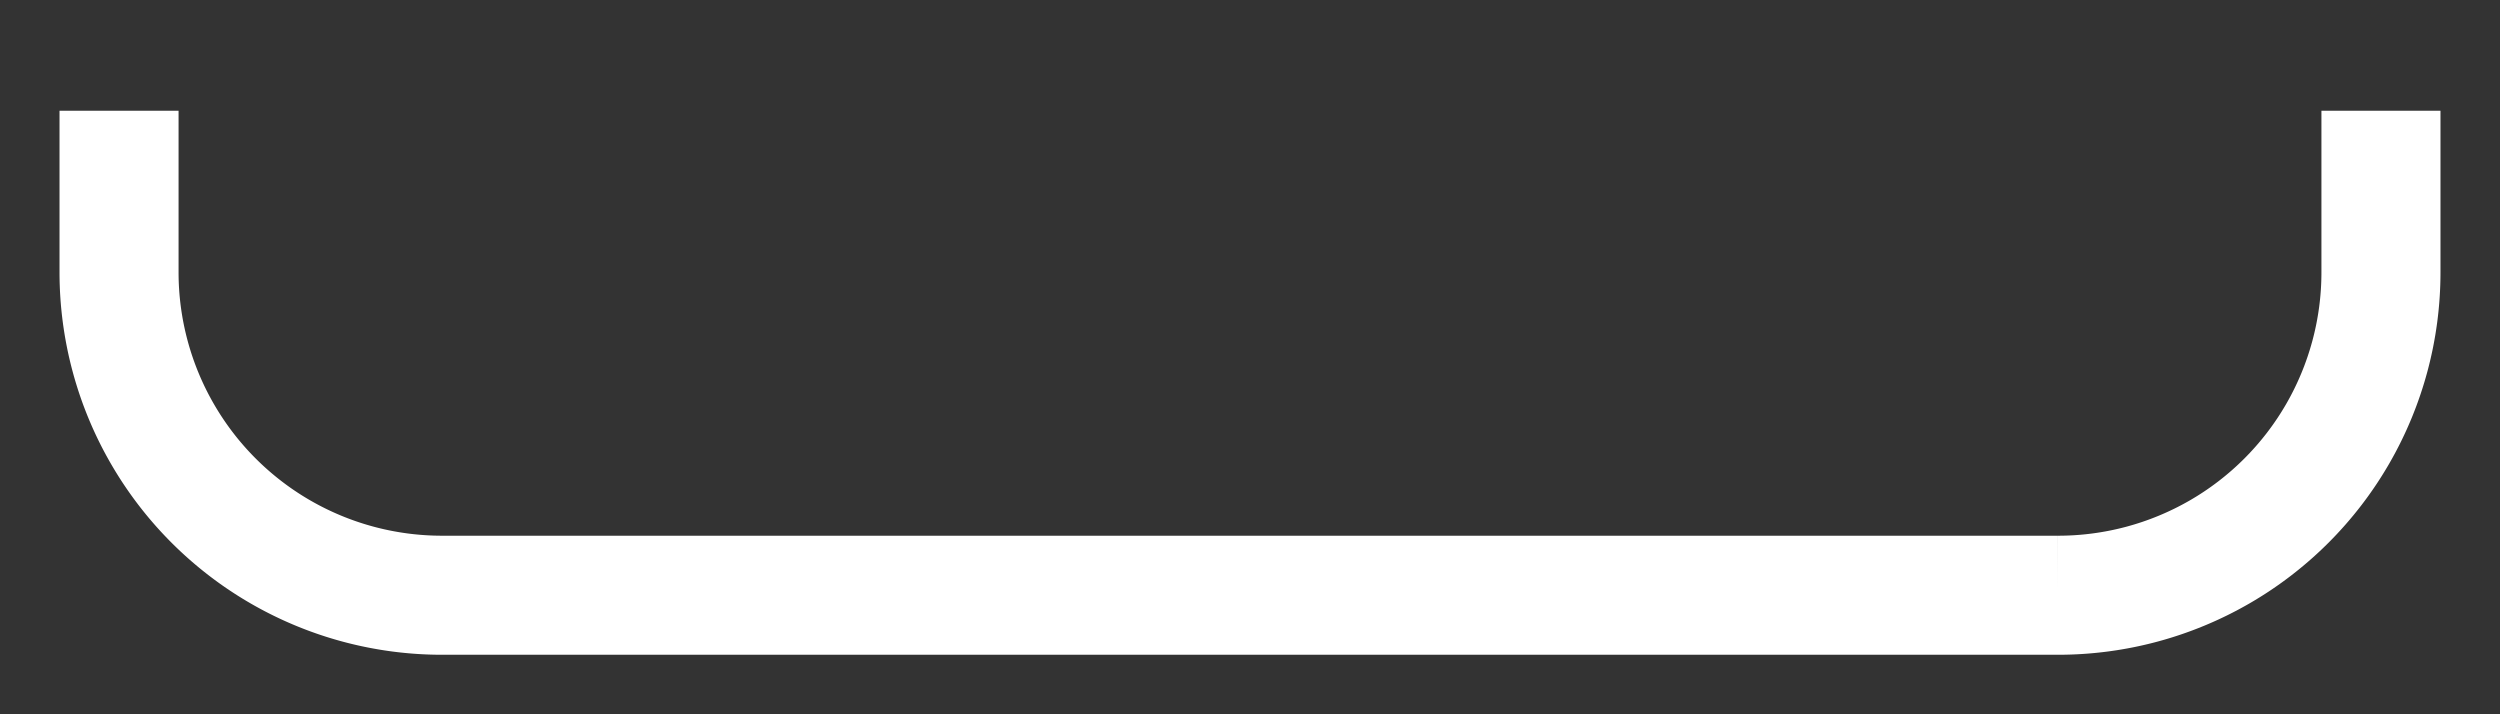 <svg width="21" height="6" fill="none" xmlns="http://www.w3.org/2000/svg"><rect width="100%" height="100%" fill="#333333" stroke="none"/><path d="M1 .93v1.357A2.713 2.713 0 003.714 5h13.572A2.712 2.712 0 0020 2.287V.93" stroke="#fff"/></svg>